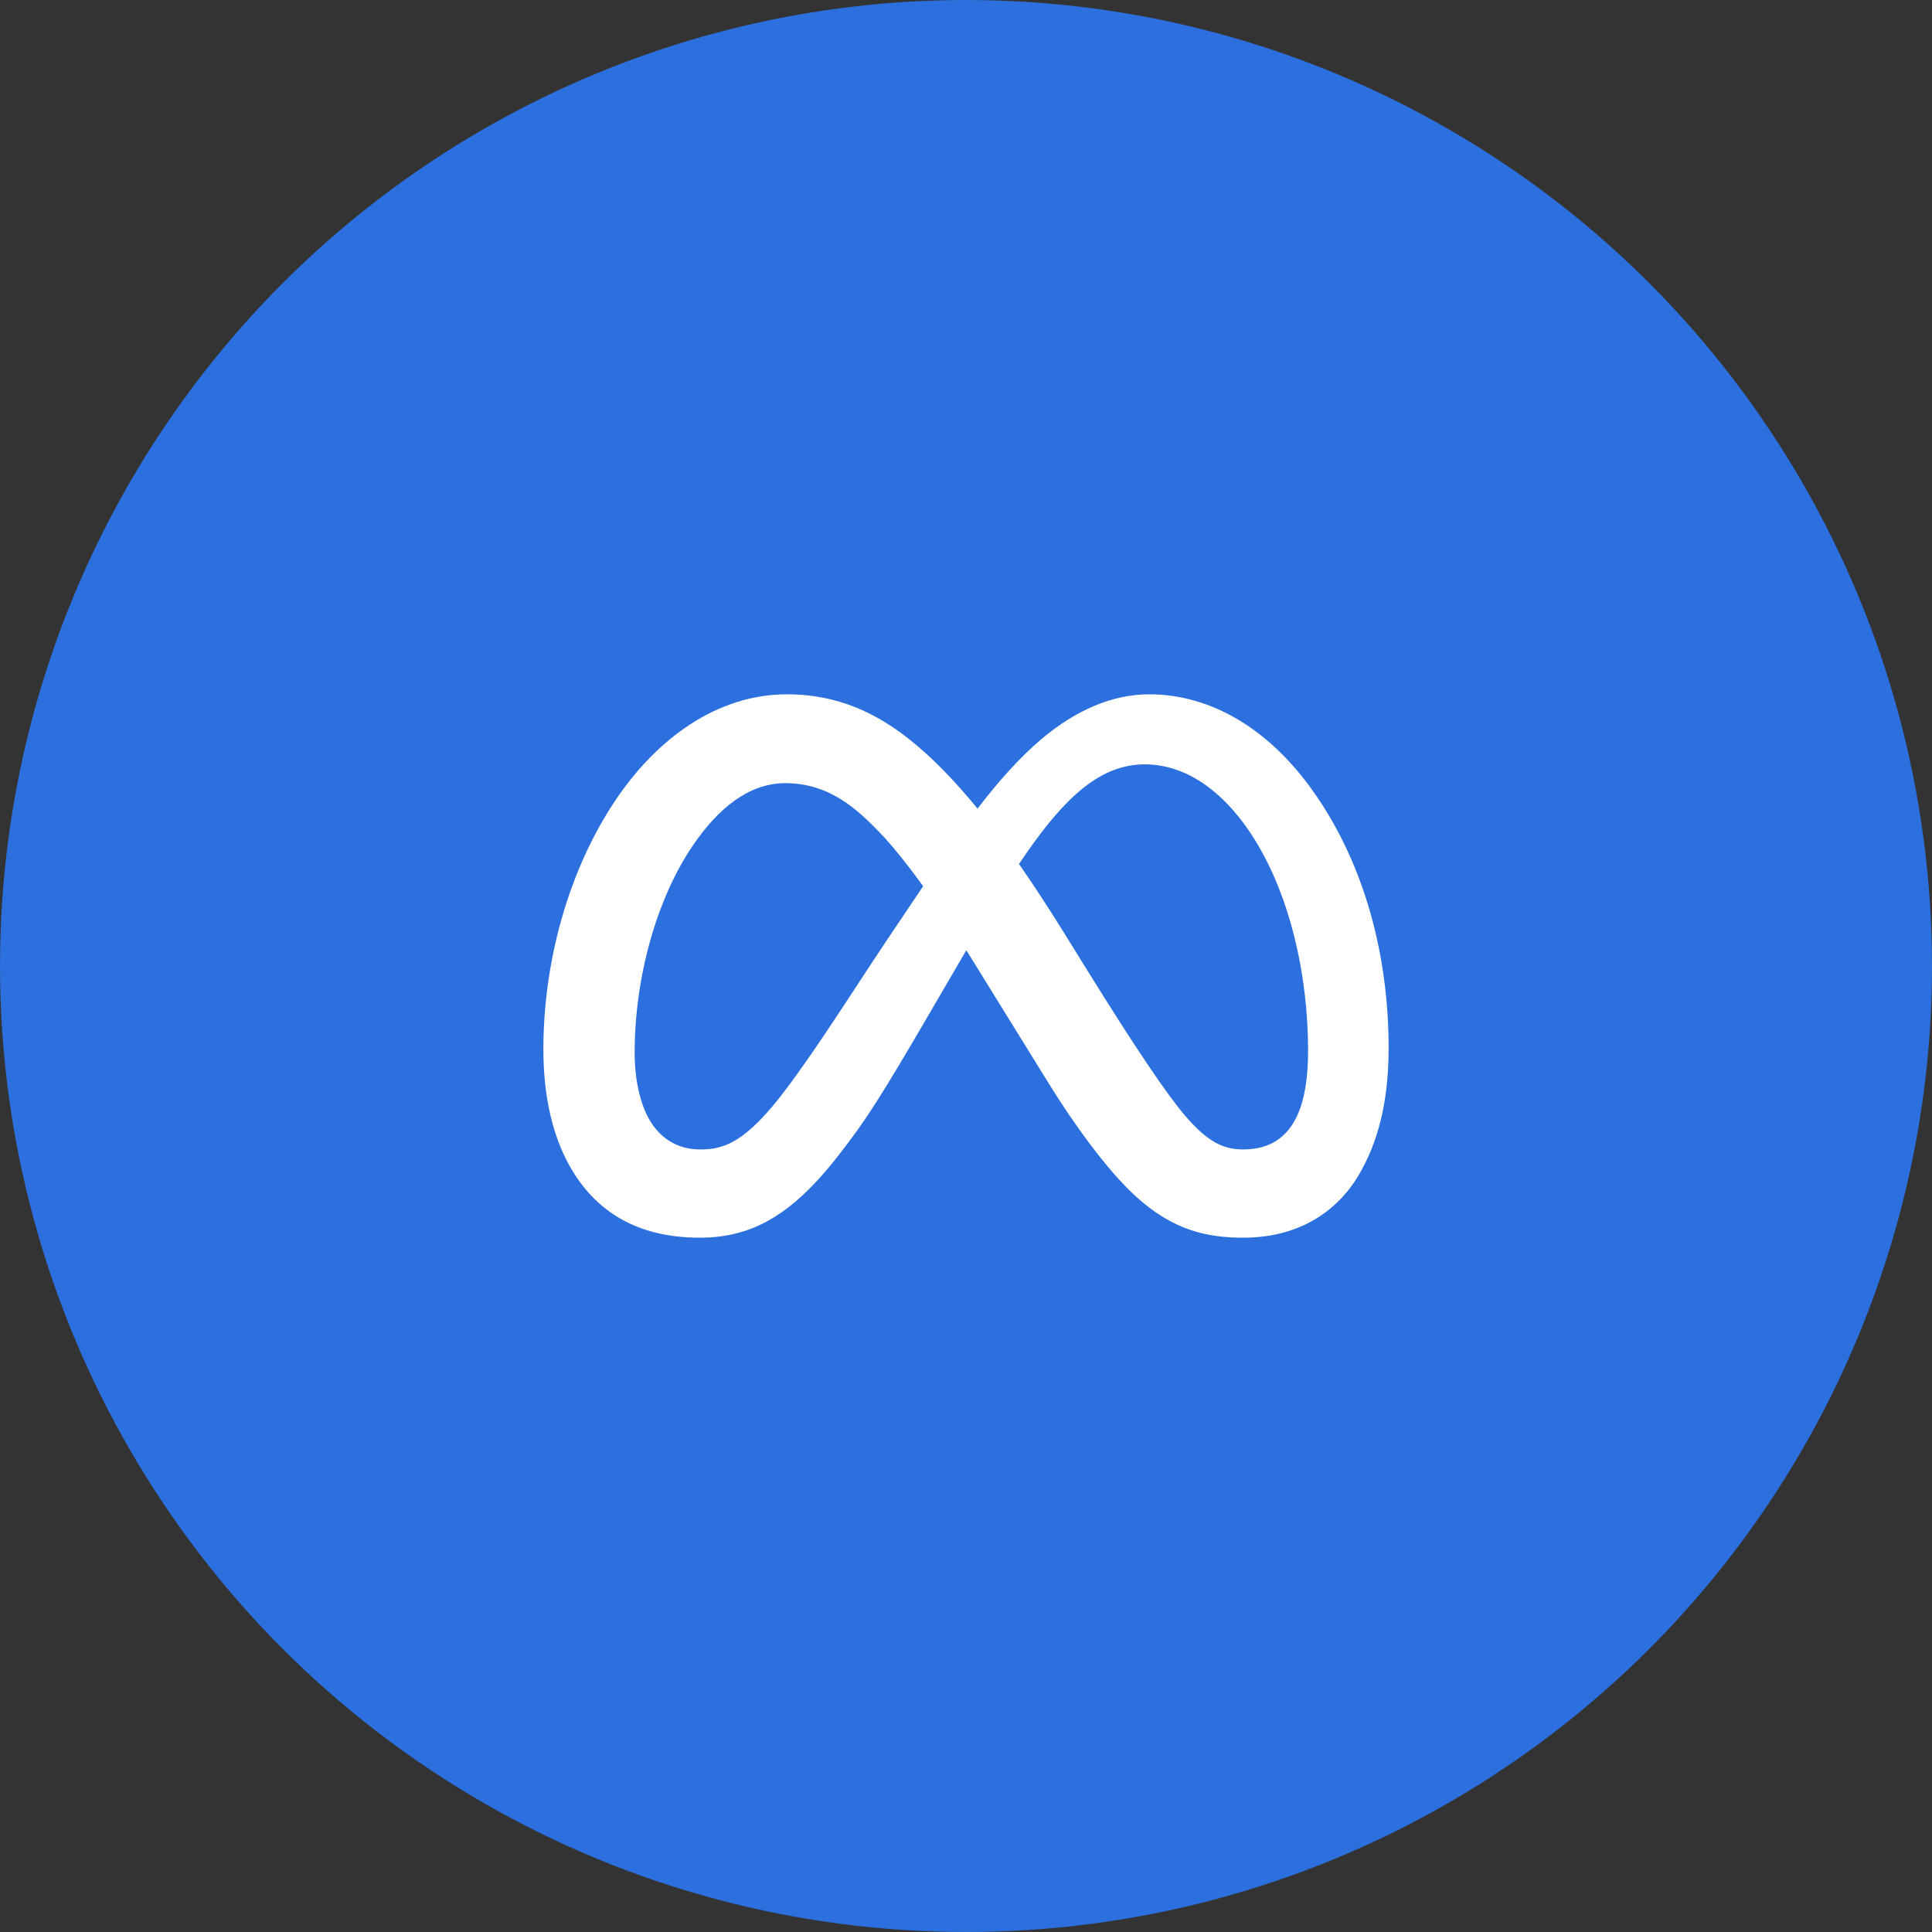 <svg width="64" height="64" viewBox="0 0 64 64" fill="none" xmlns="http://www.w3.org/2000/svg">
<rect x="0" y="0" width="64" height="64" fill="#333333" stroke="none"/>
<circle cx="32" cy="32" r="32" fill="#2C6FDE"/>
<path fill-rule="evenodd" clip-rule="evenodd" d="M21.024 34.87C21.024 35.905 21.259 36.7 21.566 37.18C21.968 37.81 22.567 38.077 23.179 38.077C23.968 38.077 24.689 37.887 26.08 36.026C26.865 34.975 27.749 33.624 28.511 32.458C28.831 31.97 29.129 31.514 29.39 31.127L30.58 29.357C29.999 28.555 29.499 27.946 29.14 27.576C28.42 26.836 27.495 25.943 26.018 25.943C26.009 25.943 26 25.943 25.991 25.943C25.98 25.944 25.97 25.944 25.959 25.944C24.79 25.97 23.795 26.775 22.96 27.996C21.76 29.75 21.024 32.362 21.024 34.87ZM18 34.765C18 36.16 18.249 37.405 18.755 38.409C18.827 38.552 18.905 38.691 18.987 38.824C19.798 40.132 21.108 41 23.179 41C24.925 41 26.251 40.241 27.804 38.239C28.691 37.096 29.14 36.403 30.912 33.362L31.794 31.85L32.011 31.478C32.081 31.59 32.152 31.705 32.224 31.821L34.735 35.881C35.58 37.247 36.677 38.767 37.616 39.623C38.836 40.737 39.941 41 41.187 41H41.188H41.21C41.288 40.999 41.365 40.998 41.441 40.994C43.294 40.912 44.41 39.931 44.995 38.95C45.628 37.889 46 36.548 46 34.721C46 31.649 45.206 28.672 43.568 26.309C42.073 24.151 40.119 23 38.067 23C36.845 23 35.631 23.528 34.505 24.478C33.745 25.12 33.038 25.93 32.382 26.787C31.576 25.799 30.825 25.045 30.098 24.471C28.718 23.381 27.397 23 26.067 23C23.772 23 21.771 24.446 20.384 26.515C18.822 28.848 18 31.868 18 34.765ZM35.223 30.861C34.709 30.034 34.222 29.291 33.756 28.621L41.187 38.077C40.51 38.077 39.99 37.816 39.246 36.944C38.667 36.264 37.679 34.823 35.942 32.022L35.223 30.861ZM33.756 28.621L41.188 38.077C41.214 38.077 41.24 38.076 41.266 38.075C42.916 38.028 43.332 36.523 43.332 34.803C43.332 32.313 42.732 29.55 41.411 27.576C40.474 26.175 39.258 25.32 37.921 25.32C36.475 25.32 35.312 26.375 34.004 28.256C33.922 28.375 33.839 28.496 33.756 28.621Z" fill="white"/>
</svg>
